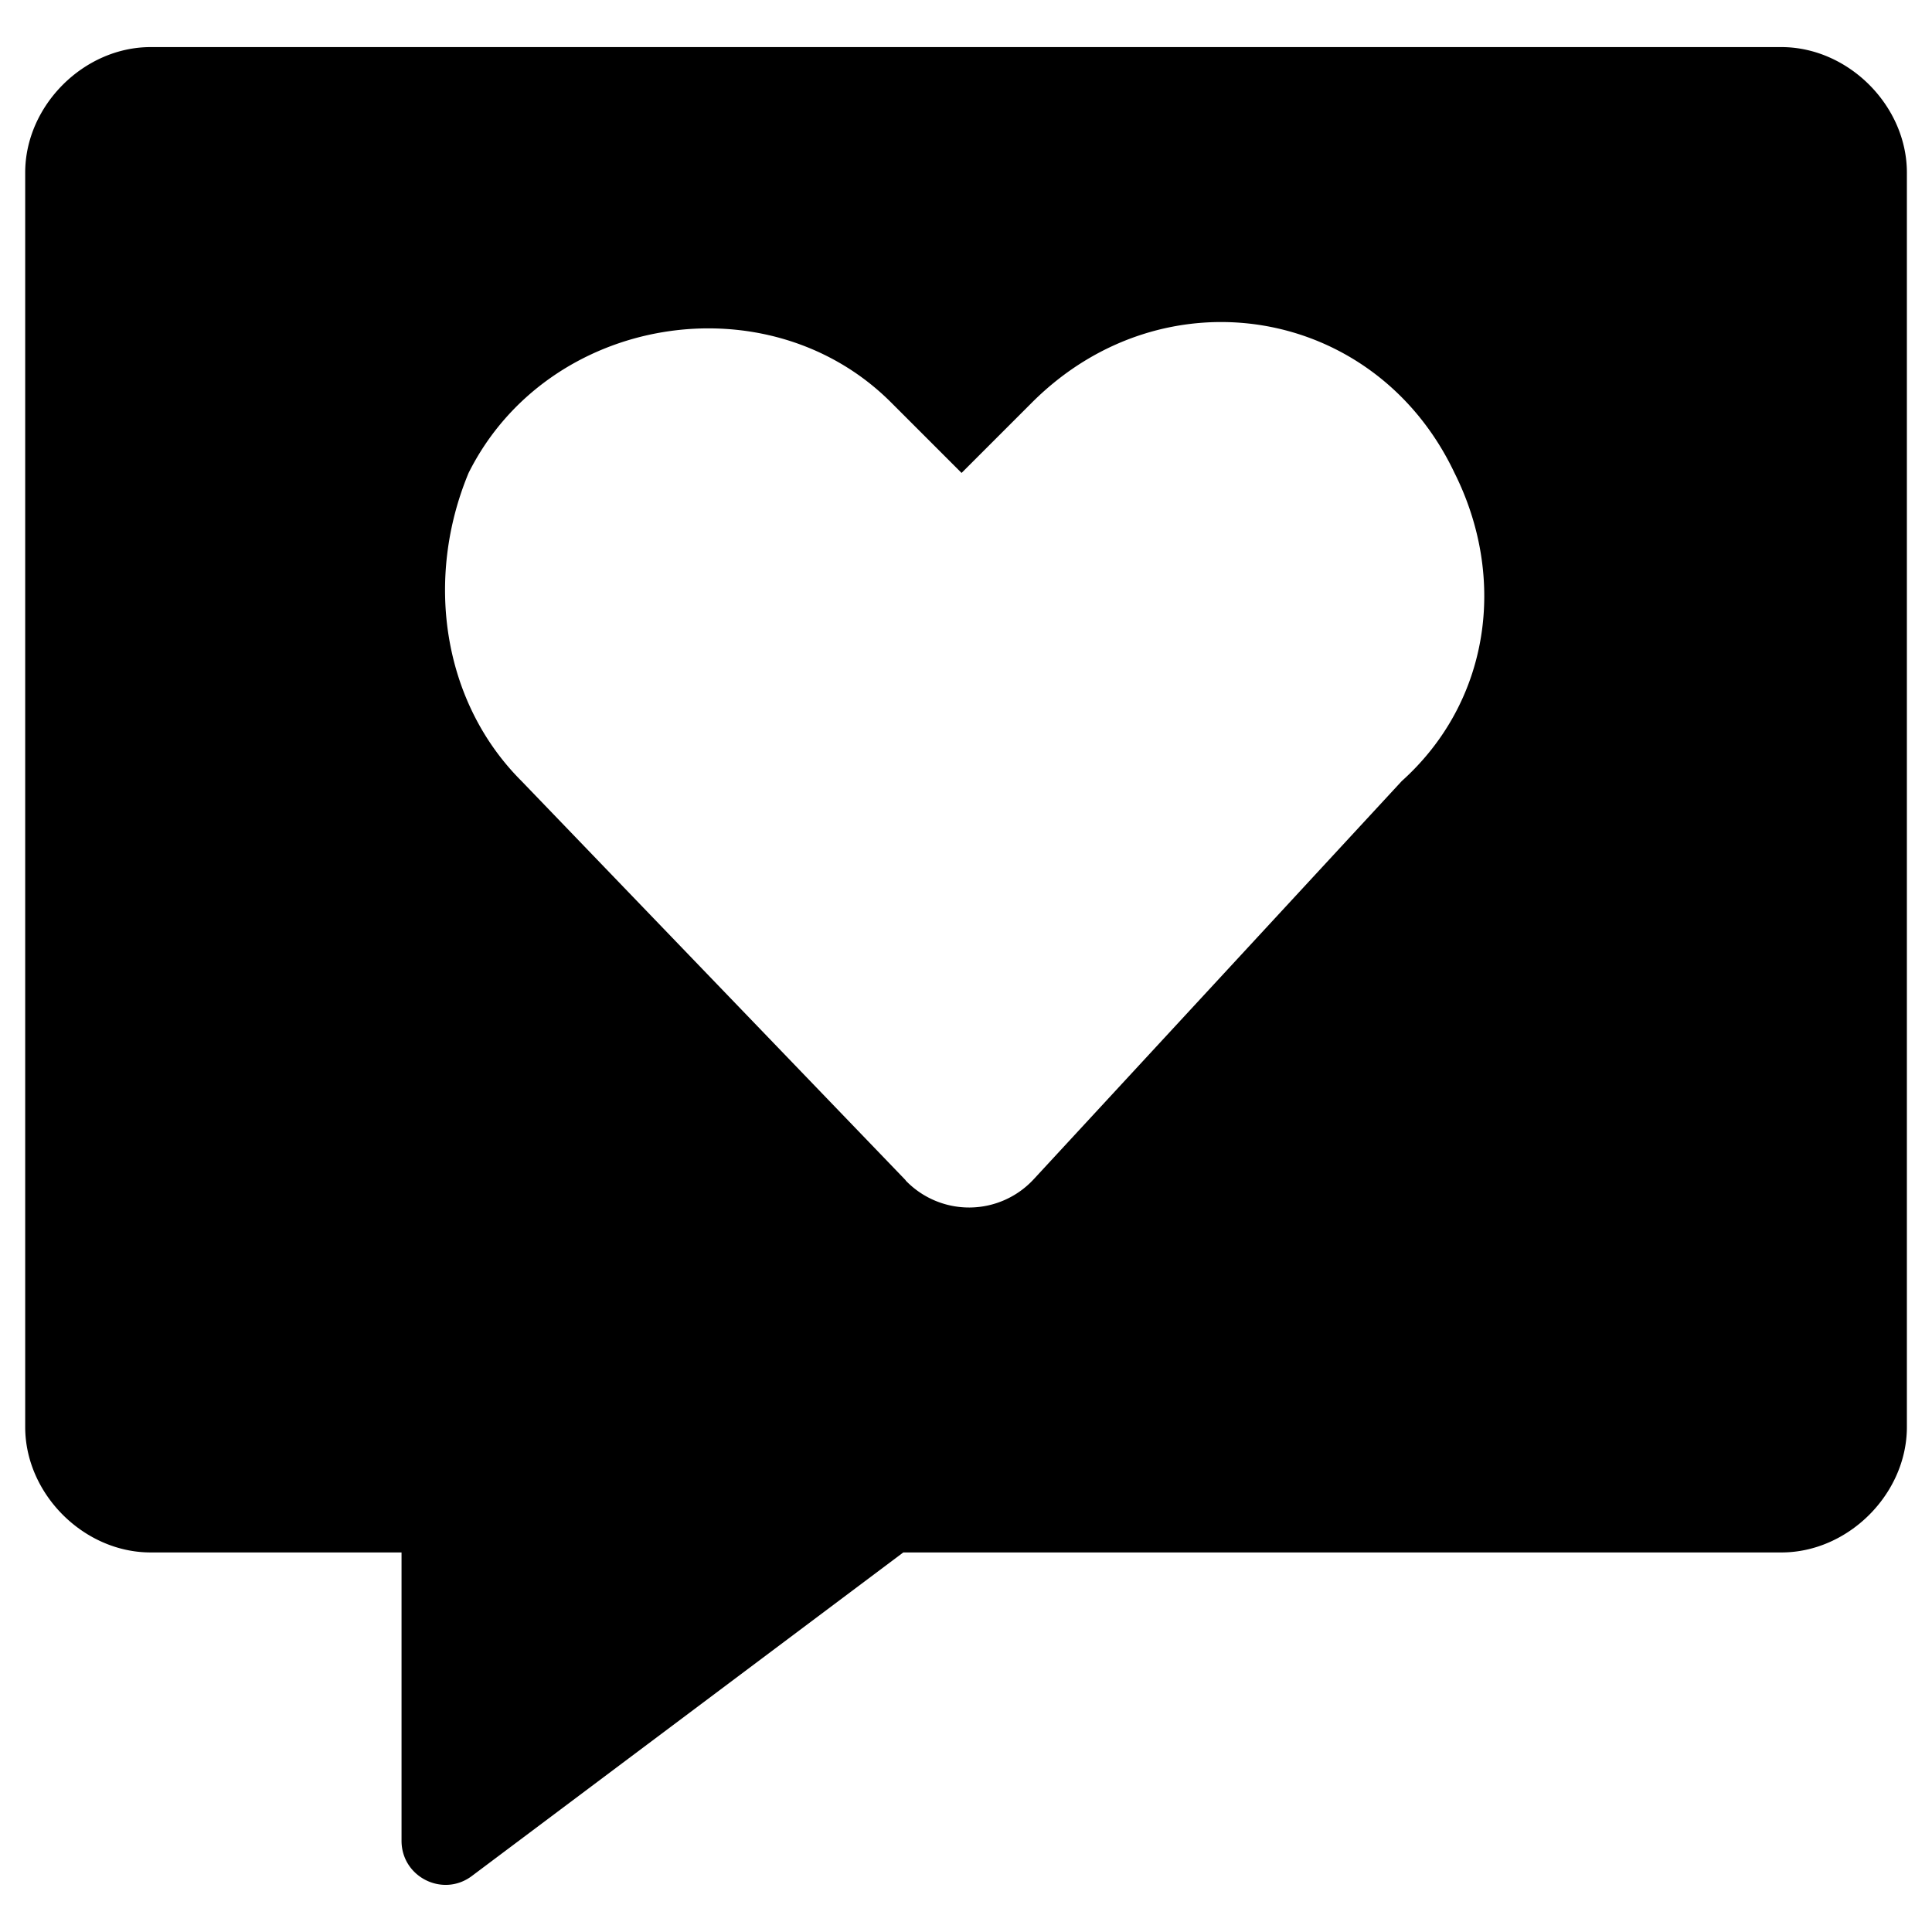 <svg xmlns="http://www.w3.org/2000/svg" fill="none" viewBox="0 0 24 24"><path fill="#000000" fill-rule="evenodd" d="M11.22 19.285h10.91c0.83 0 1.558 -0.727 1.558 -1.558V2.144c0 -0.831 -0.728 -1.559 -1.559 -1.559H1.871C1.04 0.585 0.313 1.313 0.313 2.144v15.583c0 0.831 0.727 1.558 1.558 1.558h3.117v3.582c0 0.45 0.514 0.708 0.874 0.437l5.359 -4.019Zm0.03 -4.621a1.093 1.093 0 0 0 1.592 -0.016l4.571 -4.945c1.094 -0.984 1.312 -2.515 0.656 -3.827C17.085 3.798 14.461 3.36 12.82 5l-0.875 0.875L11.07 5c-1.53 -1.531 -4.264 -1.094 -5.249 0.875 -0.546 1.312 -0.328 2.843 0.657 3.827l4.773 4.96Z" clip-rule="evenodd" stroke-width="1"></path></svg>